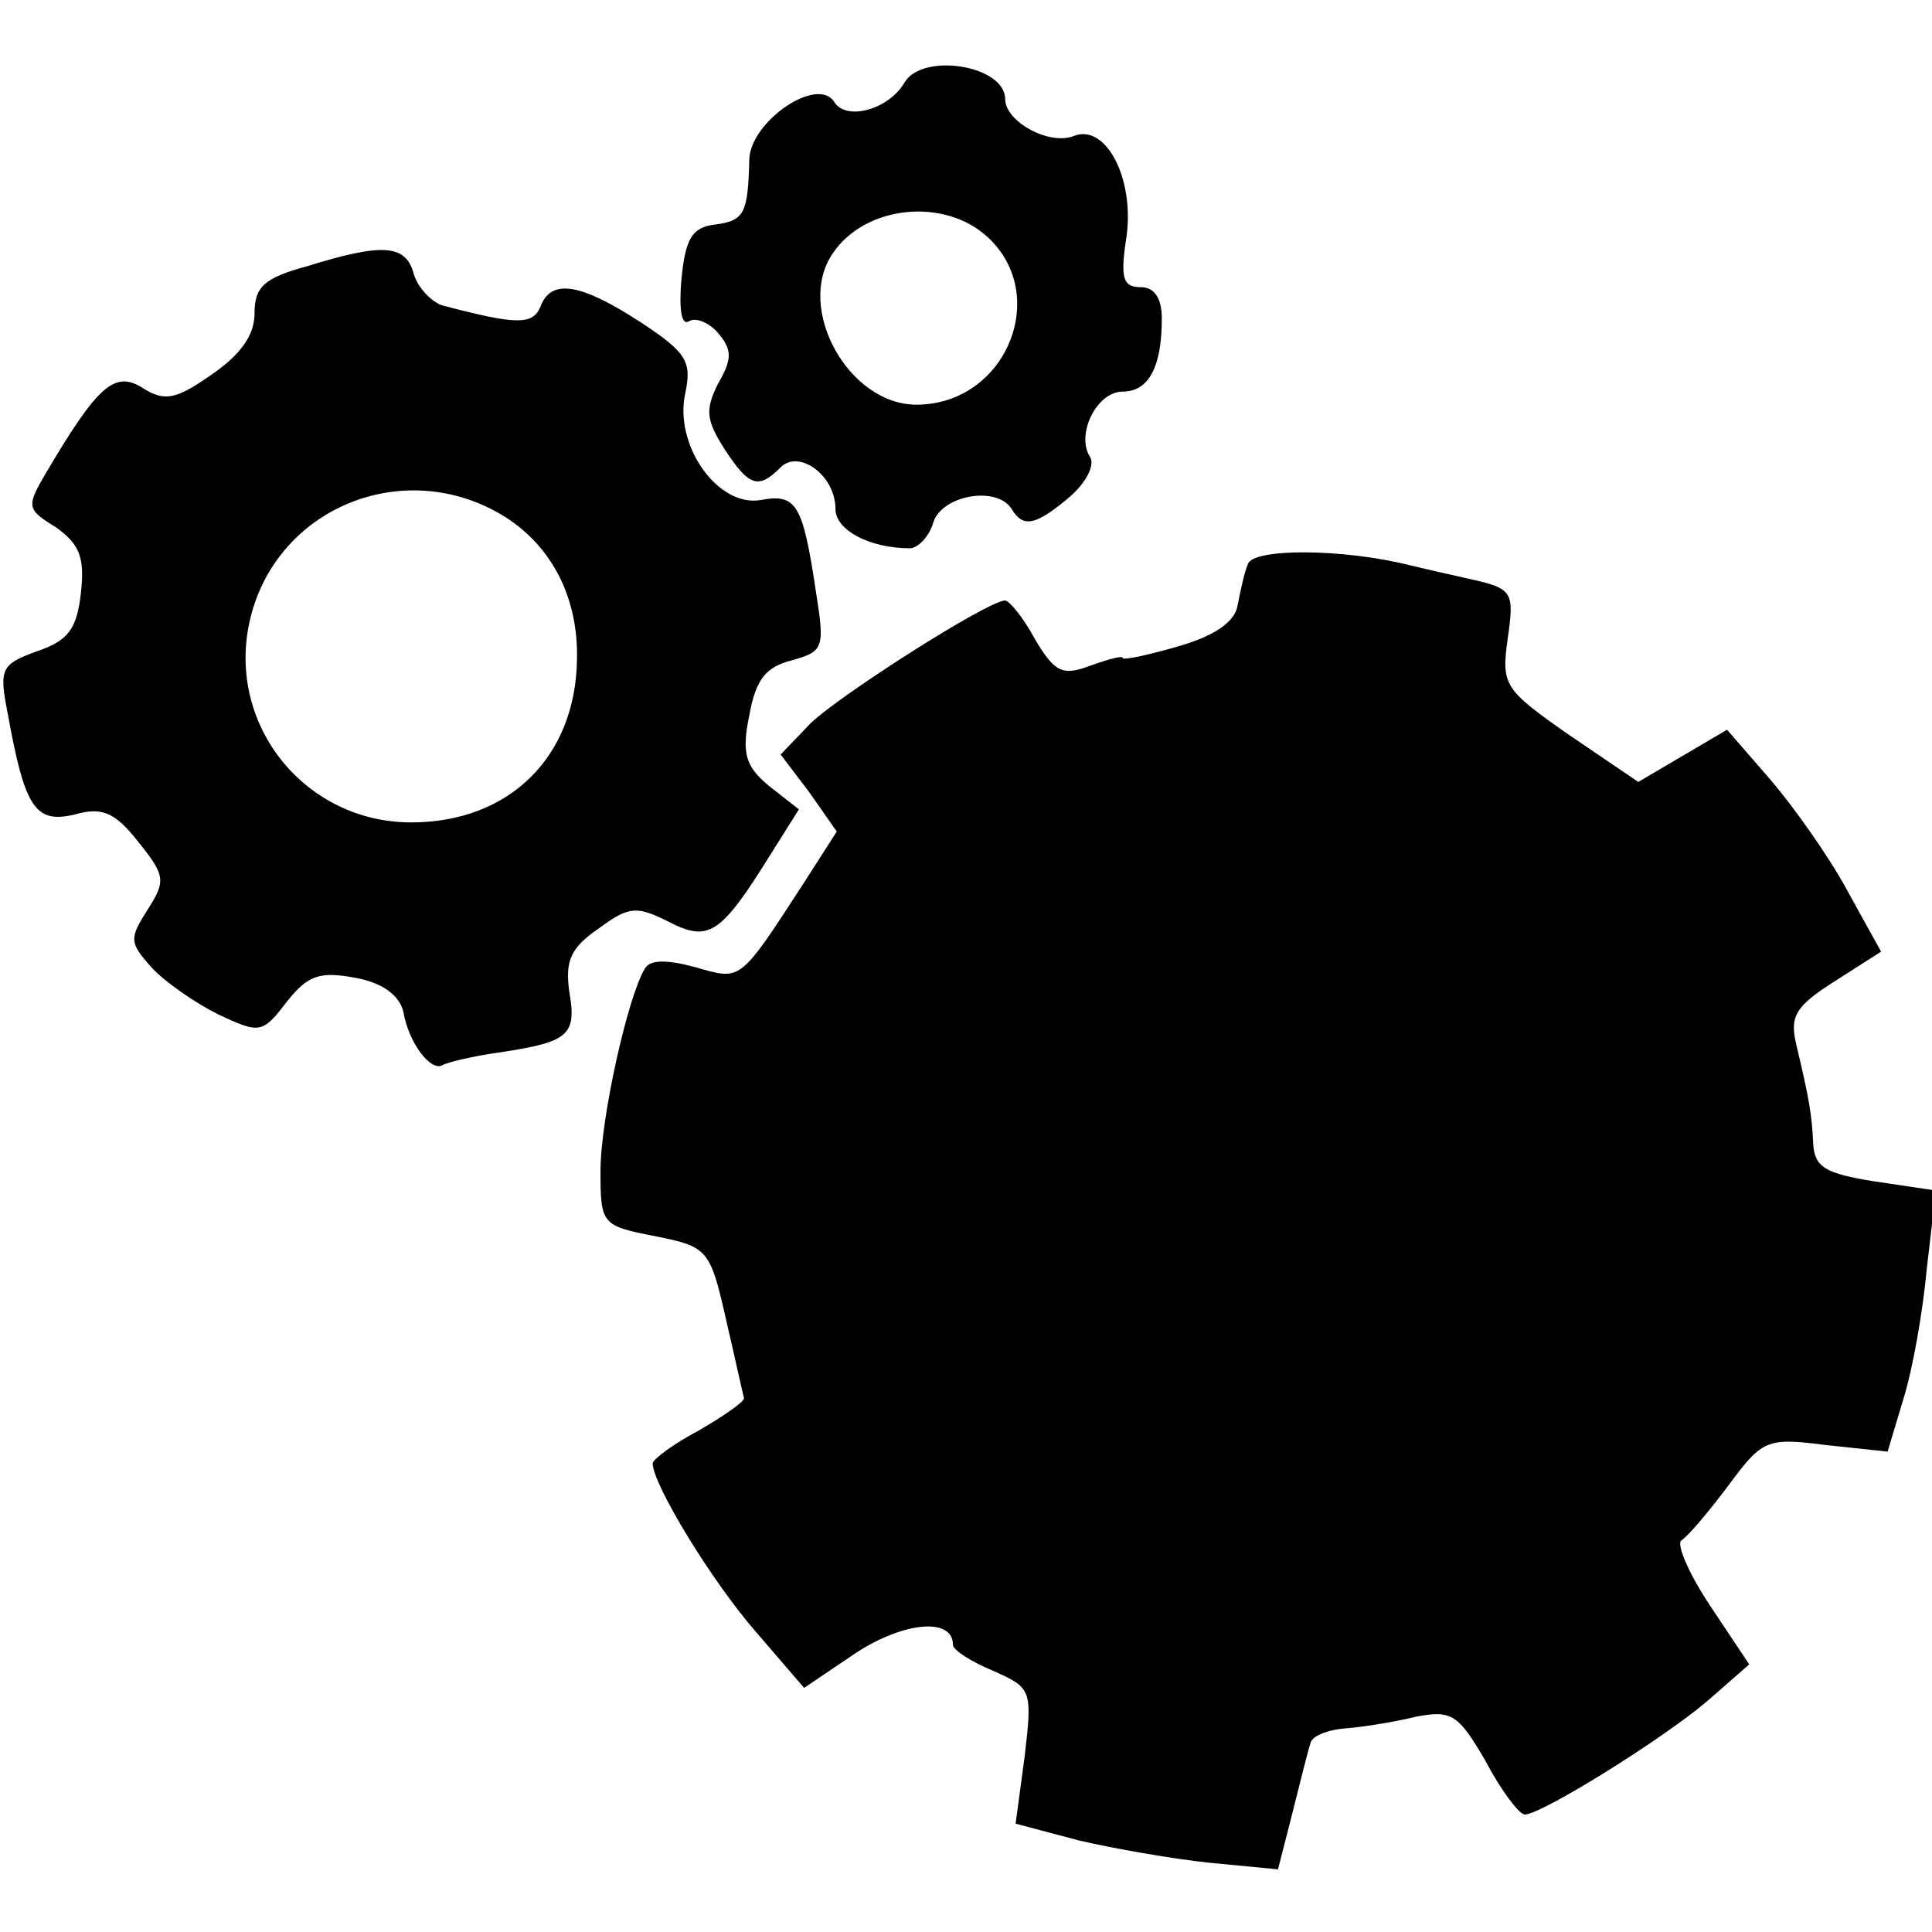 <?xml version="1.0" standalone="no"?>
<!DOCTYPE svg PUBLIC "-//W3C//DTD SVG 20010904//EN"
 "http://www.w3.org/TR/2001/REC-SVG-20010904/DTD/svg10.dtd">
<svg version="1.0" xmlns="http://www.w3.org/2000/svg"
 width="148pt" height="148pt" viewBox="0 0 148 148"
 preserveAspectRatio="xMidYMid meet">
<g transform="translate(0,148) scale(0.1,-0.1)"
fill="#000000" stroke="none">
<path d="M693 1417 c-12 -21 -45 -30 -54 -15 -13 20 -64 -15 -65 -44 -1 -42
-4 -47 -26 -50 -18 -2 -23 -11 -26 -42 -2 -23 0 -36 6 -32 5 3 15 -1 22 -9 11
-13 11 -20 0 -39 -10 -20 -9 -28 5 -50 19 -29 26 -31 43 -14 14 14 42 -6 42
-32 0 -16 26 -30 57 -30 6 0 15 9 18 20 7 21 49 28 60 10 9 -15 19 -12 44 9
13 11 20 25 16 31 -11 17 5 50 25 50 20 0 30 19 30 56 0 16 -6 24 -16 24 -14
0 -16 7 -11 39 6 45 -16 86 -40 77 -19 -8 -53 11 -53 28 0 26 -63 36 -77 13z
m64 -119 c48 -45 13 -128 -55 -128 -52 0 -93 74 -64 116 25 37 86 43 119 12z"/>
<path d="M235 1276 c-33 -9 -40 -16 -40 -36 0 -17 -11 -32 -33 -47 -27 -19
-36 -21 -53 -10 -21 13 -34 2 -73 -64 -16 -27 -16 -29 7 -43 18 -13 22 -23 19
-50 -3 -28 -10 -37 -34 -45 -27 -10 -29 -13 -22 -48 13 -72 21 -84 51 -77 21
6 31 2 49 -21 21 -26 21 -30 7 -52 -14 -22 -14 -25 3 -44 10 -11 33 -27 51
-36 32 -15 34 -15 53 10 16 20 25 23 52 18 22 -4 34 -14 37 -26 4 -24 21 -46
30 -41 3 2 23 7 45 10 52 8 58 13 52 47 -3 23 1 33 23 48 23 17 29 17 53 5 31
-16 40 -10 78 51 l22 35 -23 18 c-18 15 -21 25 -15 54 5 28 13 37 32 42 25 7
26 9 19 53 -10 67 -15 75 -42 70 -33 -6 -67 42 -58 82 5 24 1 31 -34 54 -46
30 -69 34 -77 12 -6 -14 -18 -14 -75 1 -9 3 -19 14 -22 24 -6 23 -24 24 -82 6z
m152 -192 c36 -23 56 -62 55 -109 -1 -75 -52 -125 -127 -125 -81 0 -141 74
-124 153 19 88 119 129 196 81z"/>
<path d="M956 1048 c-3 -7 -6 -22 -8 -32 -2 -12 -17 -23 -45 -31 -24 -7 -43
-11 -43 -9 0 2 -11 -1 -25 -6 -21 -8 -27 -5 -42 20 -9 17 -20 30 -23 30 -13 0
-126 -72 -149 -94 l-23 -24 22 -29 21 -30 -25 -39 c-50 -77 -48 -75 -83 -65
-22 6 -35 6 -39 -1 -13 -21 -34 -115 -34 -155 0 -41 1 -42 42 -50 40 -8 42
-10 54 -63 7 -30 13 -58 14 -61 0 -3 -16 -14 -35 -25 -19 -10 -35 -22 -35 -25
0 -16 45 -90 79 -129 l37 -43 40 27 c37 24 74 27 74 6 0 -4 14 -13 31 -20 29
-13 30 -14 24 -65 l-7 -52 49 -13 c26 -6 71 -14 100 -17 l52 -5 11 43 c6 24
12 48 14 54 1 5 13 10 27 11 13 1 38 5 54 9 27 5 32 2 53 -34 12 -23 26 -41
30 -41 13 0 106 58 140 87 l32 28 -30 45 c-16 24 -26 47 -22 50 5 3 21 22 36
42 26 35 29 37 75 31 l47 -5 12 40 c7 22 15 67 18 100 l7 60 -47 7 c-38 6 -46
11 -47 29 -1 22 -3 34 -13 76 -5 21 -1 29 29 48 l36 23 -26 47 c-14 26 -41 64
-59 85 l-33 38 -34 -20 -34 -20 -53 36 c-50 35 -52 38 -47 74 5 35 4 38 -27
45 -18 4 -40 9 -48 11 -52 13 -120 13 -124 1z"/>
</g>
</svg>
